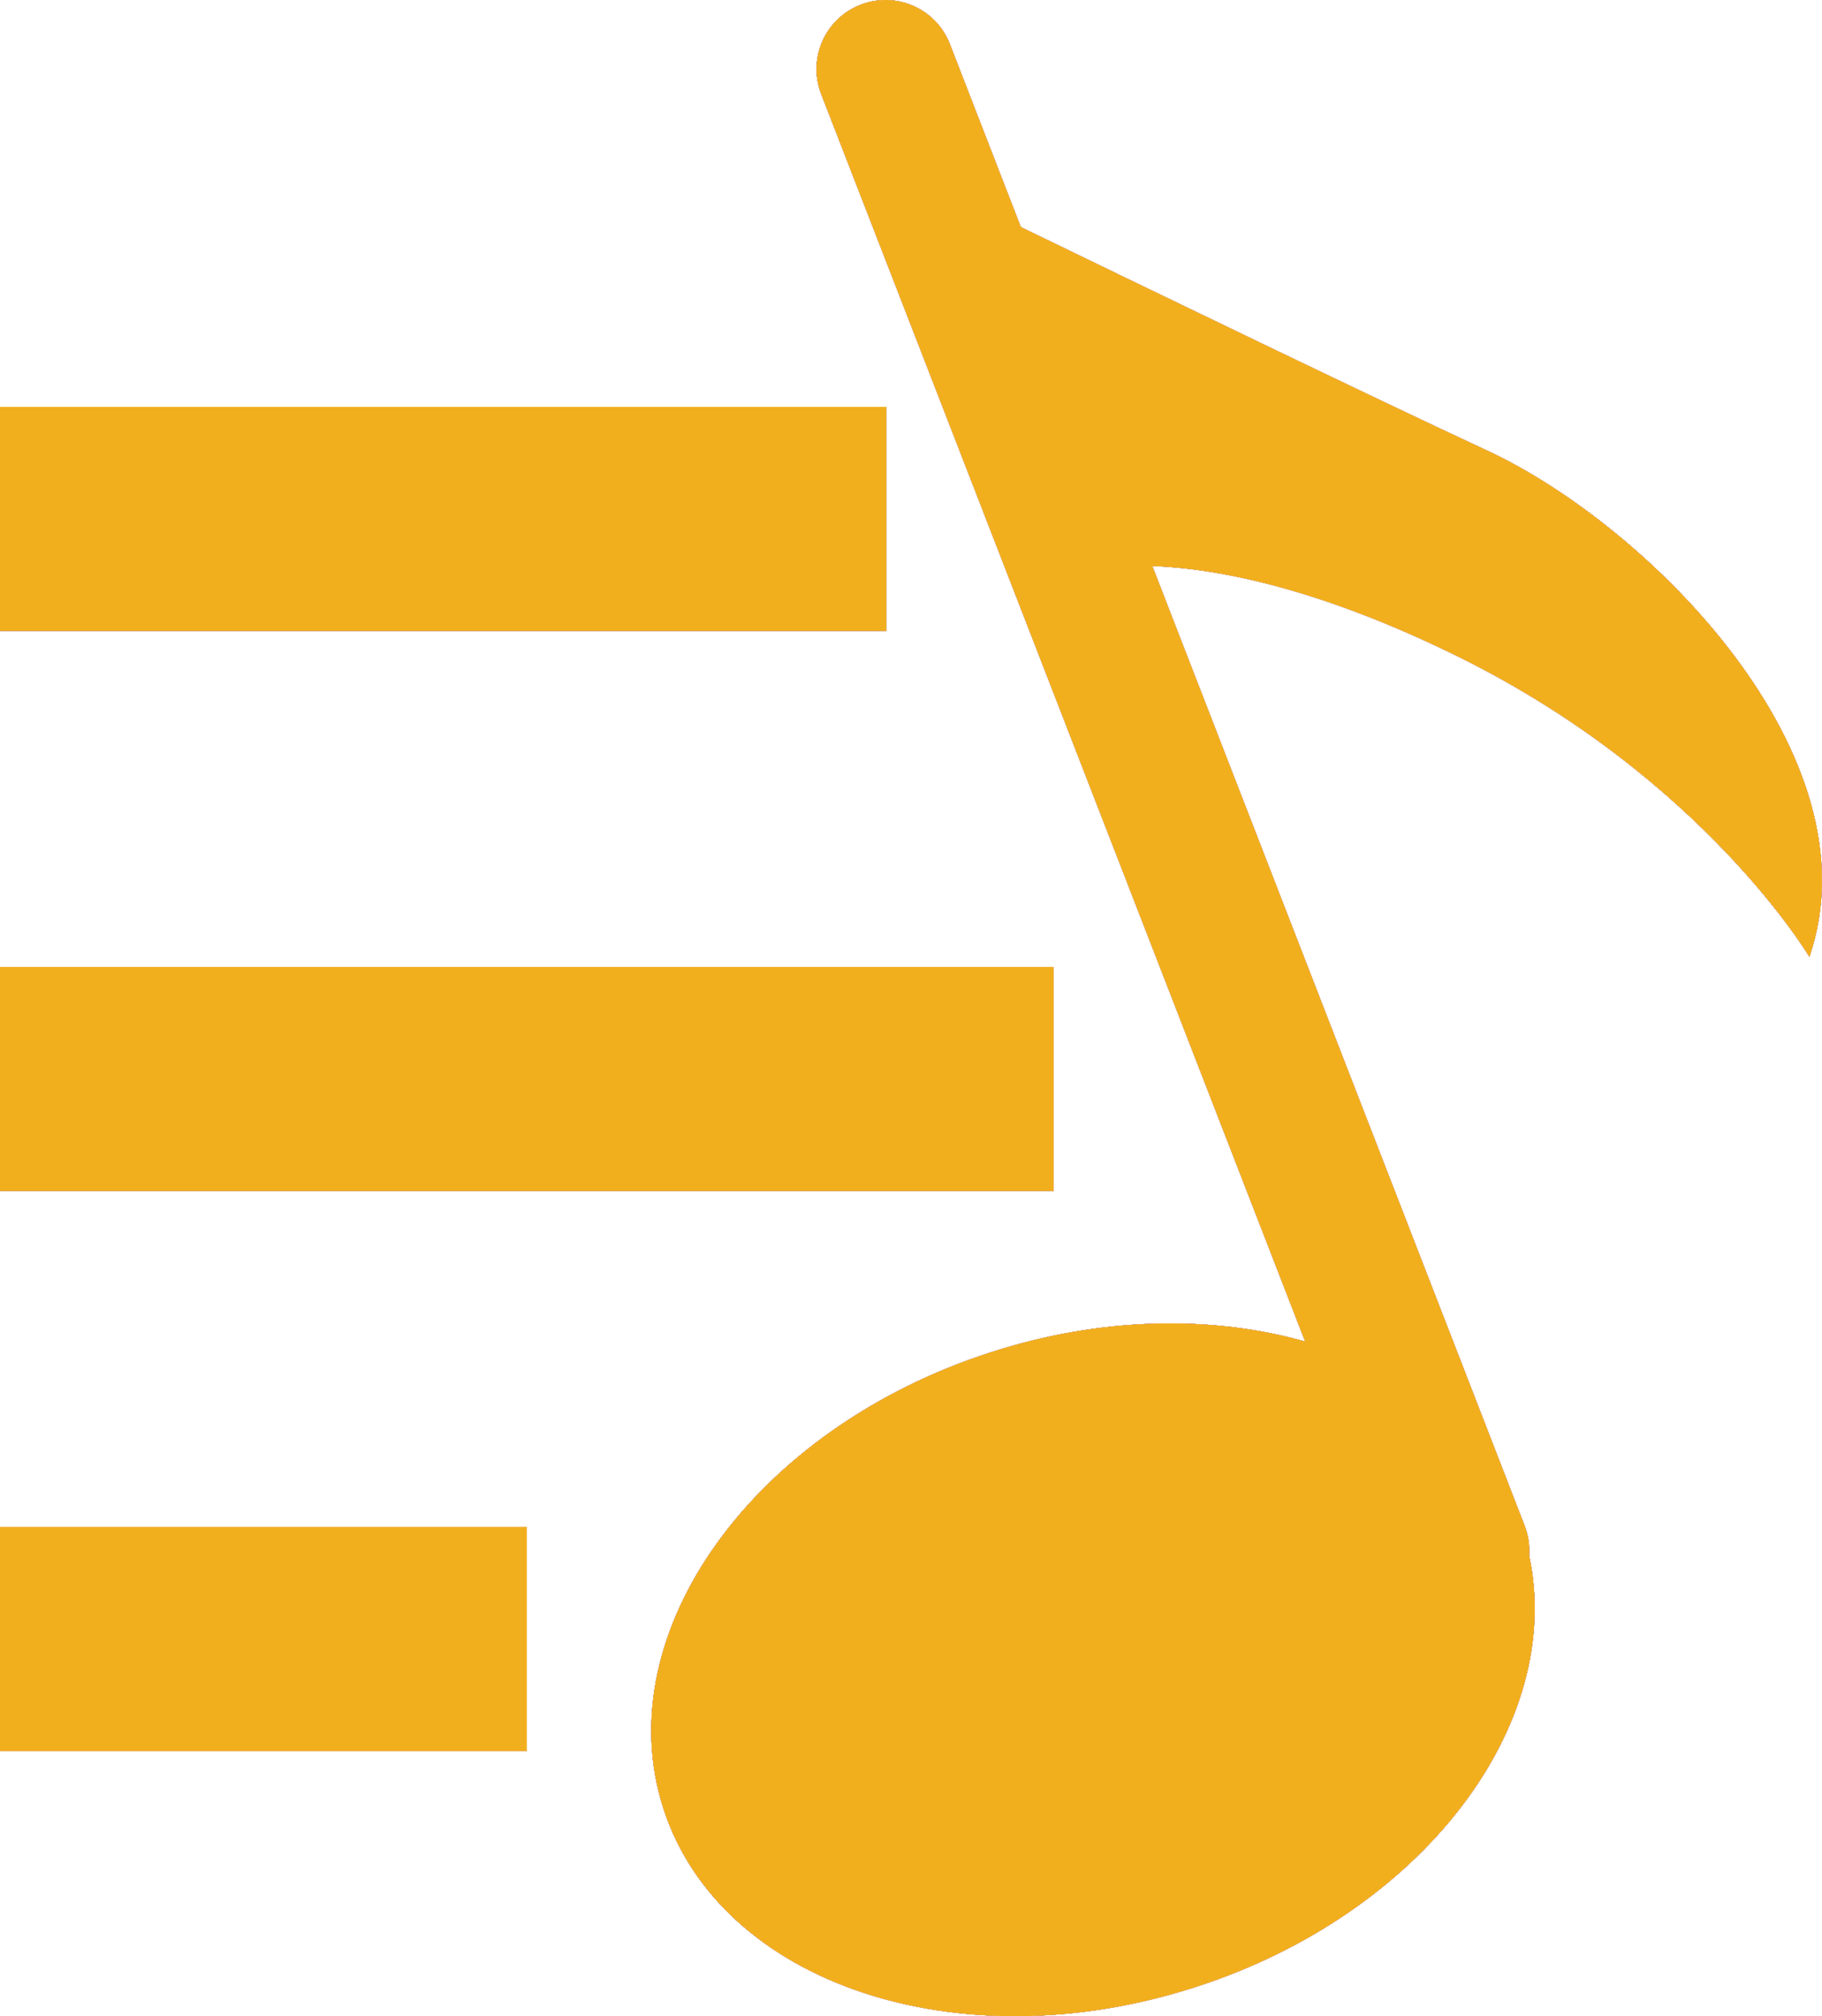 <?xml version="1.0" encoding="utf-8"?>
<!-- Generator: Adobe Illustrator 16.0.3, SVG Export Plug-In . SVG Version: 6.00 Build 0)  -->
<!DOCTYPE svg PUBLIC "-//W3C//DTD SVG 1.1//EN" "http://www.w3.org/Graphics/SVG/1.1/DTD/svg11.dtd">
<svg xmlns="http://www.w3.org/2000/svg" xmlns:xlink="http://www.w3.org/1999/xlink" version="1.1" viewBox="104 0 462.891 512">
	<defs>
		<style>
			use {
				display: none;
			}
		
			use:target {
				display: inline;
			}
		</style>
		<g id="icon">
			<path d="M407.706,504.615c57.521-18.535,93.979-66.543,84.793-109.578c0.152-2.457-0.166-5.002-1.109-7.463
				l-94.637-243.826c14.992,0.532,41.109,4.858,78.282,23.279C536.849,197.709,563.693,243,563.693,243
				c17.539-51.135-40.917-109.567-81.812-128.55c-28.558-13.258-86.268-41.142-118.533-56.788l-18.025-46.463
				c-3.506-9.021-13.654-13.521-22.692-9.998c-9.04,3.5-13.513,13.663-10.005,22.686l122.953,316.788
				c-23.531-6.67-51.684-6.365-79.84,2.725c-60.305,19.426-97.573,71.297-83.222,115.813
				C286.878,503.738,347.413,524.078,407.706,504.615z"/>
			<path d="M104,444.667h133.833v-56.891H104V444.667z M104,103.333v56.889h225.167v-56.889H104z M104,302.444
				h267.666v-56.889H104V302.444z"/>
		</g>
	</defs>
	<use xlink:href="#icon" id="blue" fill="#3e80c0"/>
	<use xlink:href="#icon" id="dark-gray" fill="#333333"/>
	<use xlink:href="#icon" id="gray" fill="#b5b5b5"/>
	<use xlink:href="#icon" id="red" fill="#ee0000"/>
	<use xlink:href="#icon" id="white" fill="#ffffff"/>
	<use xlink:href="#icon" id="yellow" fill="#f1af1d"/>
</svg>